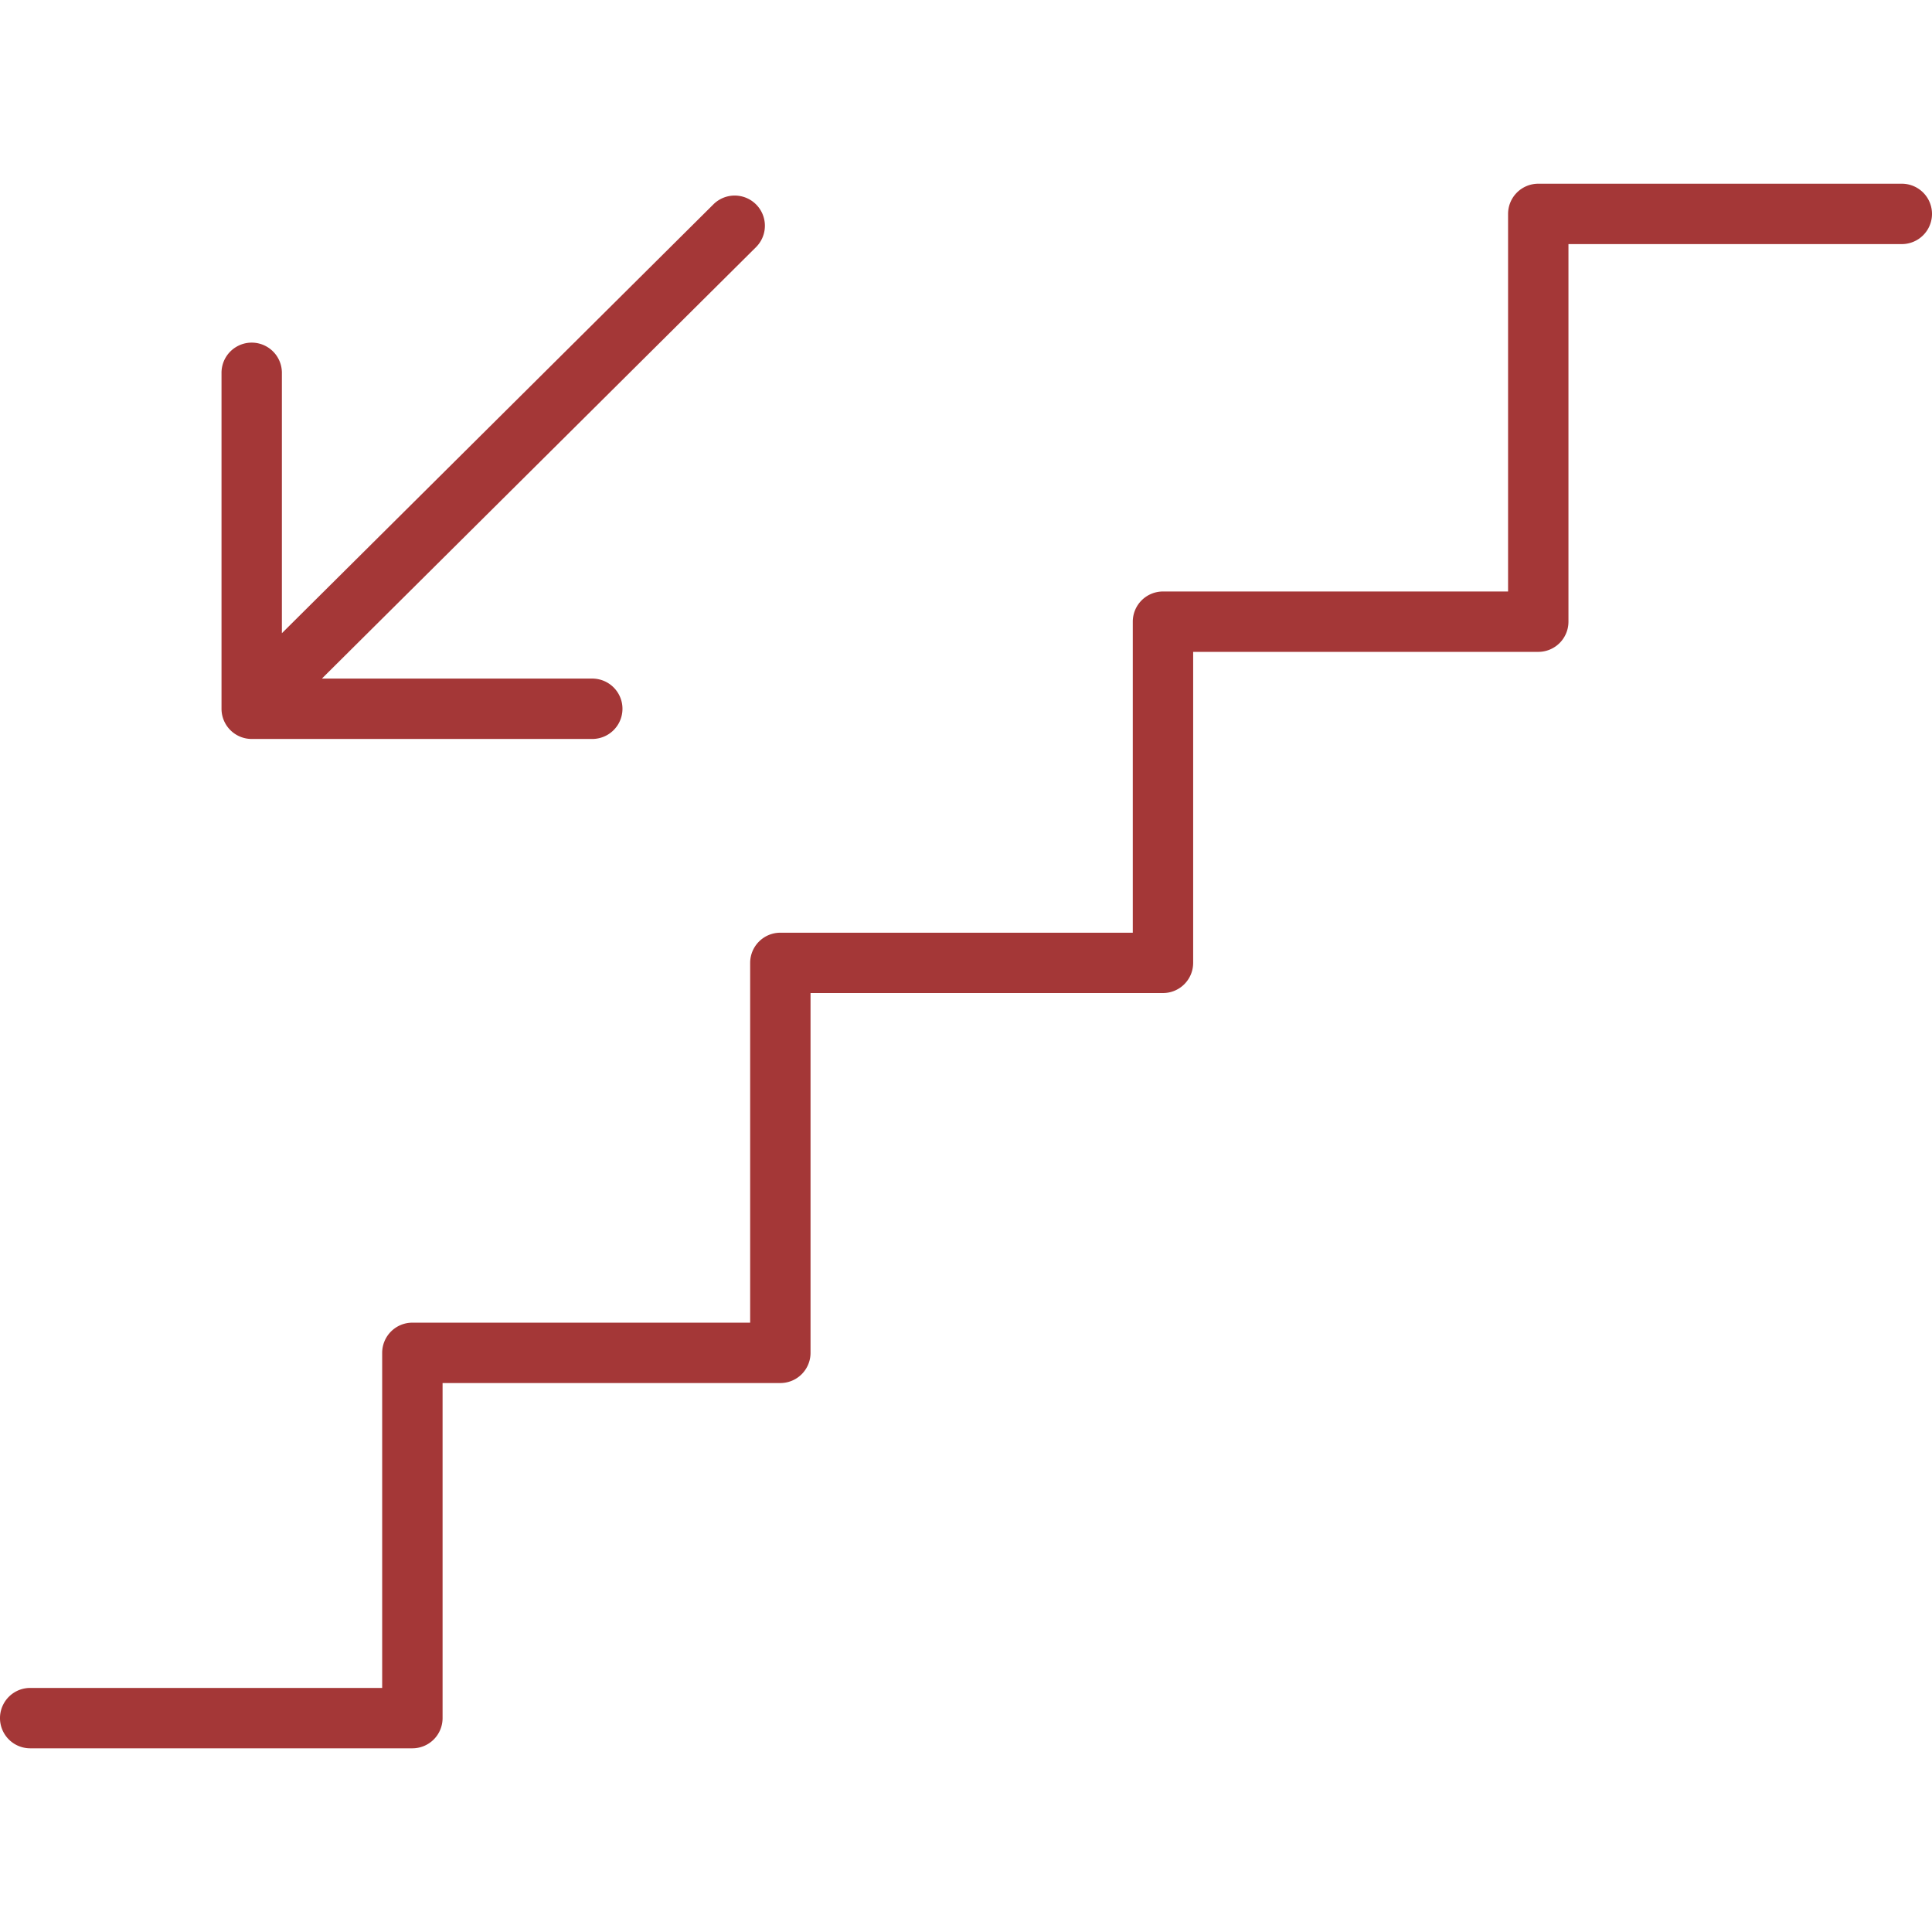 <?xml version="1.0" encoding="UTF-8"?>
<svg xmlns="http://www.w3.org/2000/svg" xmlns:xlink="http://www.w3.org/1999/xlink" version="1.1" width="512" height="512" x="0" y="0" viewBox="0 0 64 64" style="enable-background:new 0 0 512 512" xml:space="preserve" class="">
  <g>
    <path d="M63 6.086H50.957a1 1 0 0 0-1 1v12.508H38.525a1 1 0 0 0-1 1v10.303H25.85a1 1 0 0 0-1 1v11.918H13.66a1 1 0 0 0-1 1v11.1H1a1 1 0 1 0 0 2h12.661a1 1 0 0 0 1-1v-11.1H25.85a1 1 0 0 0 1-1V32.896h11.675a1 1 0 0 0 1-1V21.594h11.432a1 1 0 0 0 1-1V8.086H63a1 1 0 1 0 0-2zM8.338 24.479H19.62a1 1 0 1 0 0-2h-8.957l14.38-14.291a1 1 0 1 0-1.41-1.419L9.338 20.976V12.35a1 1 0 1 0-2 0v11.129a1 1 0 0 0 1 1z" fill="#a43737" opacity="1" data-original="#000000" class=""></path>
  </g>
</svg>
